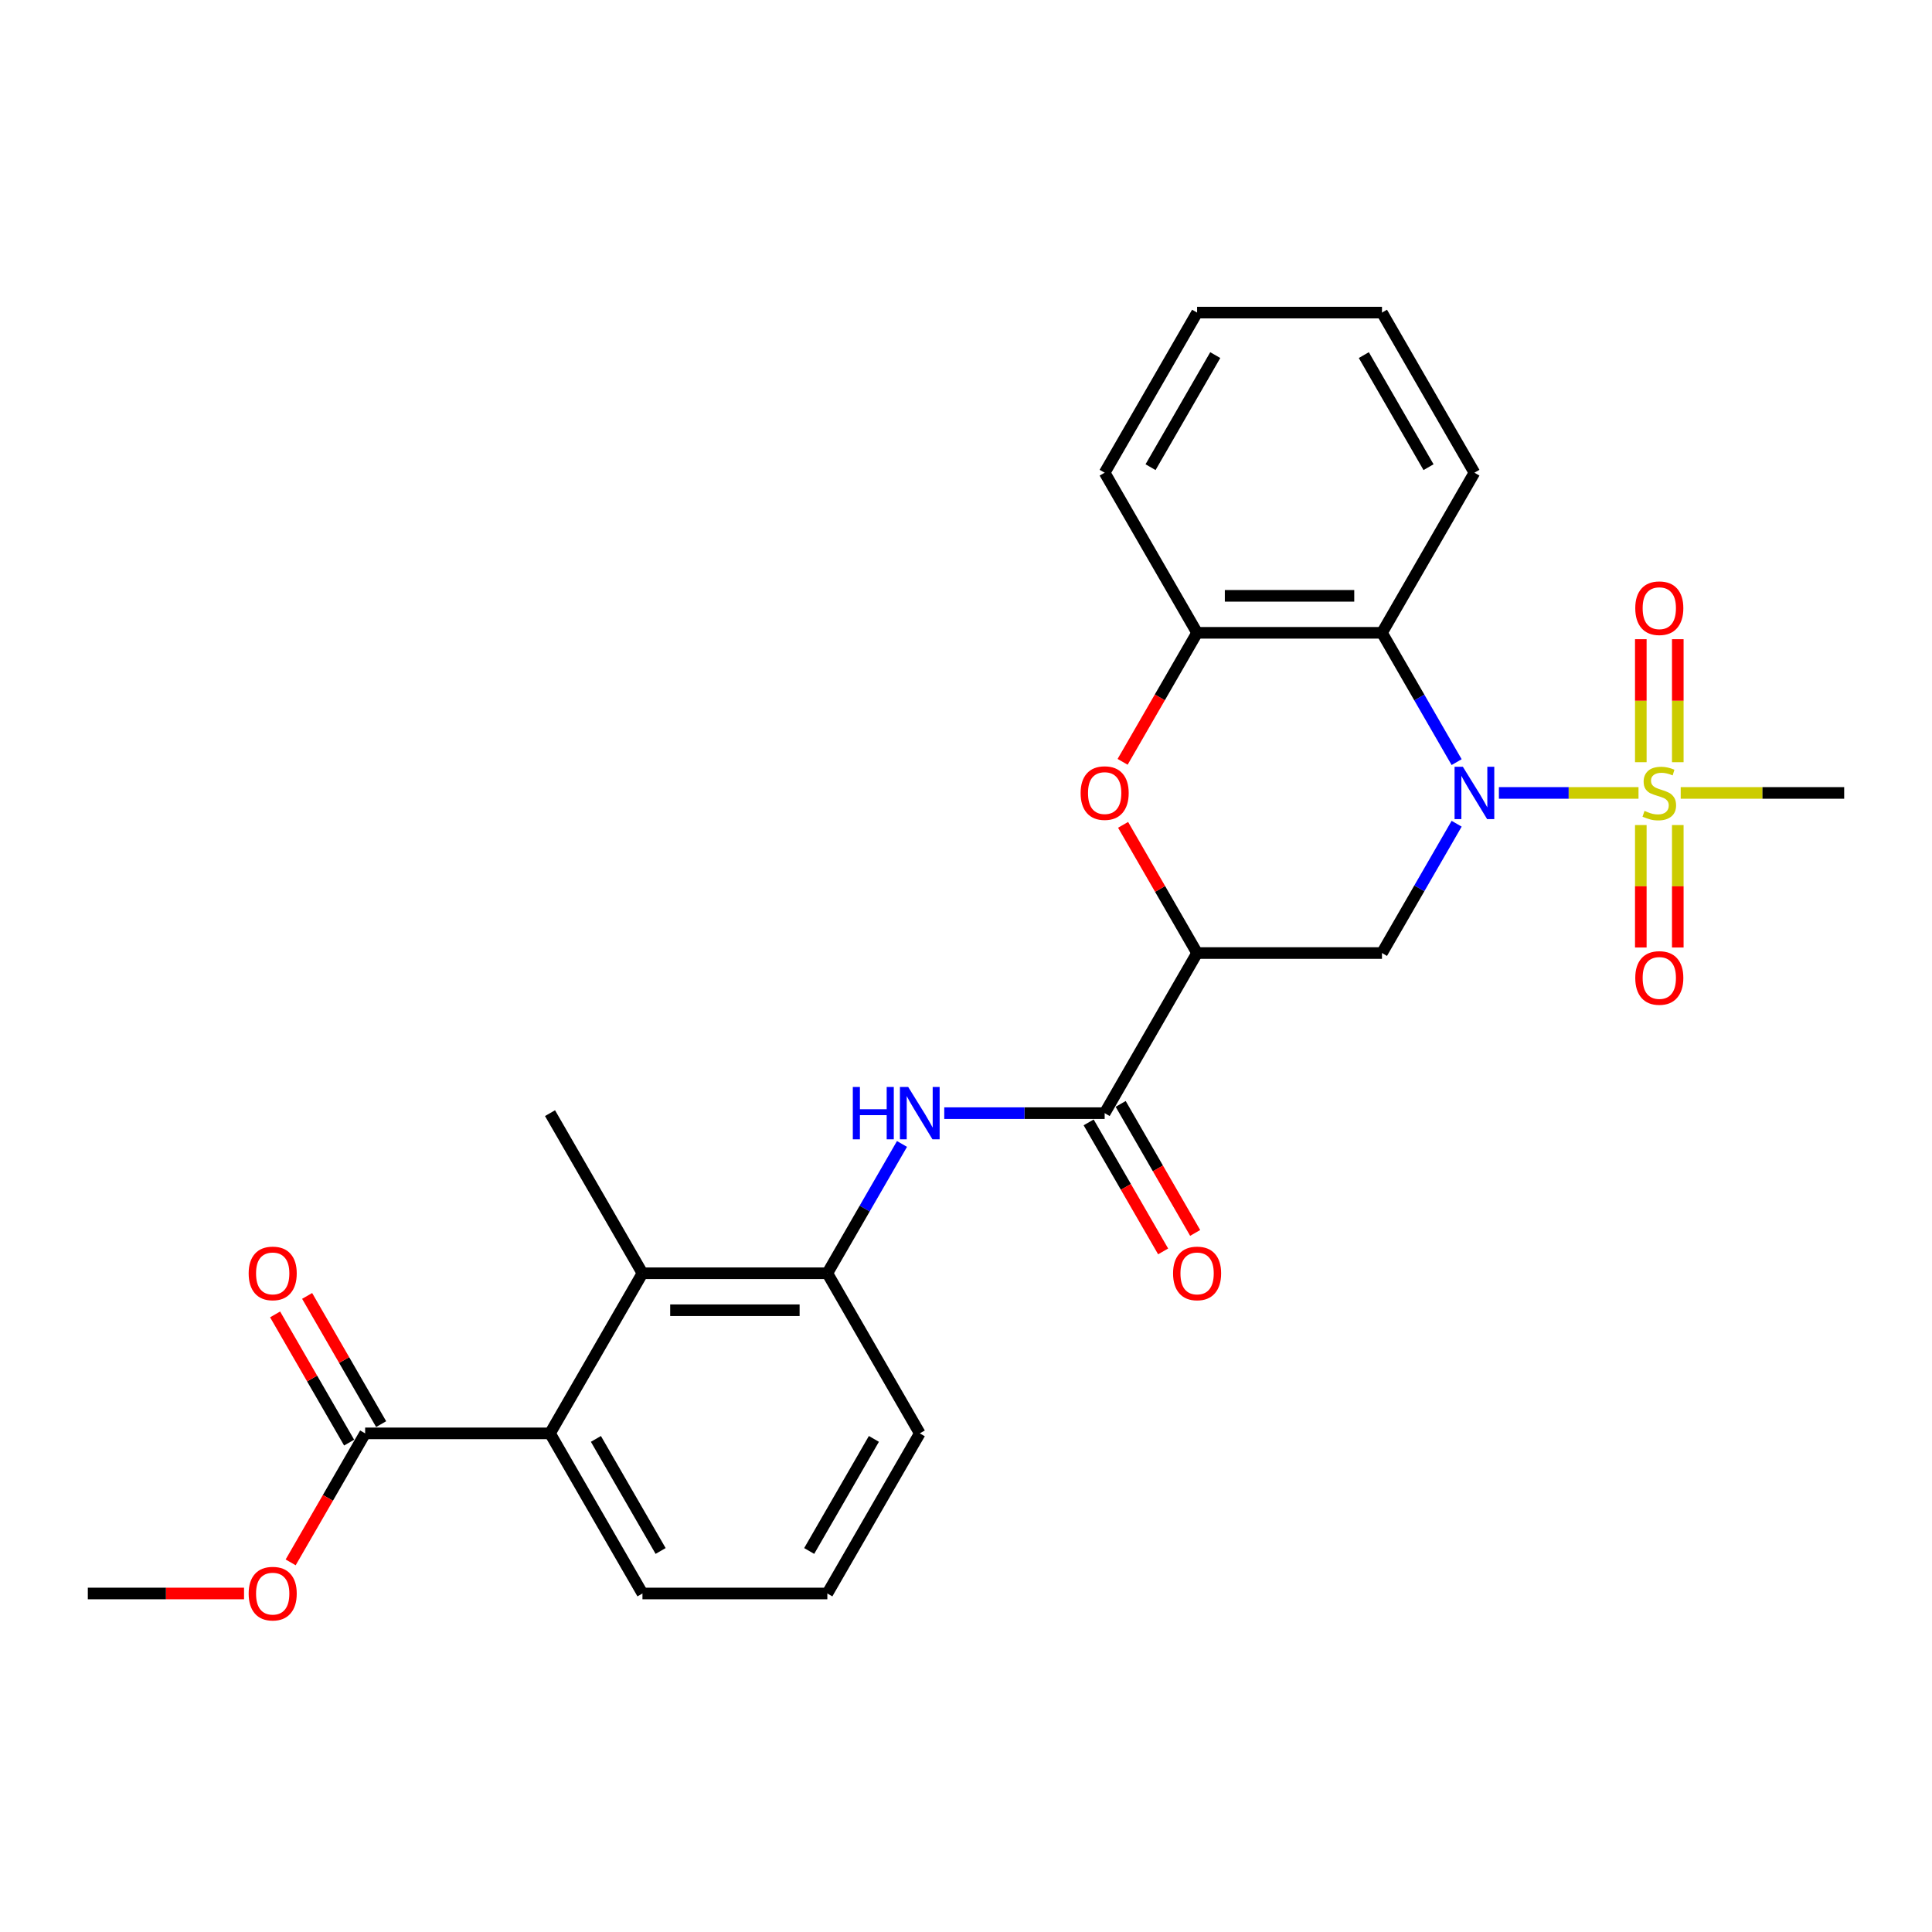 <?xml version='1.0' encoding='iso-8859-1'?>
<svg version='1.1' baseProfile='full'
              xmlns='http://www.w3.org/2000/svg'
                      xmlns:rdkit='http://www.rdkit.org/xml'
                      xmlns:xlink='http://www.w3.org/1999/xlink'
                  xml:space='preserve'
width='1000px' height='1000px' viewBox='0 0 1000 1000'>
<!-- END OF HEADER -->
<rect style='opacity:1.0;fill:#FFFFFF;stroke:none' width='1000' height='1000' x='0' y='0'> </rect>
<path class='bond-0' d='M 775.828,410.418 L 811.957,410.418' style='fill:none;fill-rule:evenodd;stroke:#0000FF;stroke-width:6px;stroke-linecap:butt;stroke-linejoin:miter;stroke-opacity:1' />
<path class='bond-0' d='M 811.957,410.418 L 848.087,410.418' style='fill:none;fill-rule:evenodd;stroke:#CCCC00;stroke-width:6px;stroke-linecap:butt;stroke-linejoin:miter;stroke-opacity:1' />
<path class='bond-2' d='M 753.953,426.36 L 734.632,459.826' style='fill:none;fill-rule:evenodd;stroke:#0000FF;stroke-width:6px;stroke-linecap:butt;stroke-linejoin:miter;stroke-opacity:1' />
<path class='bond-2' d='M 734.632,459.826 L 715.311,493.291' style='fill:none;fill-rule:evenodd;stroke:#000000;stroke-width:6px;stroke-linecap:butt;stroke-linejoin:miter;stroke-opacity:1' />
<path class='bond-3' d='M 753.953,394.475 L 734.632,361.01' style='fill:none;fill-rule:evenodd;stroke:#0000FF;stroke-width:6px;stroke-linecap:butt;stroke-linejoin:miter;stroke-opacity:1' />
<path class='bond-3' d='M 734.632,361.01 L 715.311,327.544' style='fill:none;fill-rule:evenodd;stroke:#000000;stroke-width:6px;stroke-linecap:butt;stroke-linejoin:miter;stroke-opacity:1' />
<path class='bond-12' d='M 868.421,394.513 L 868.421,362.678' style='fill:none;fill-rule:evenodd;stroke:#CCCC00;stroke-width:6px;stroke-linecap:butt;stroke-linejoin:miter;stroke-opacity:1' />
<path class='bond-12' d='M 868.421,362.678 L 868.421,330.843' style='fill:none;fill-rule:evenodd;stroke:#FF0000;stroke-width:6px;stroke-linecap:butt;stroke-linejoin:miter;stroke-opacity:1' />
<path class='bond-12' d='M 849.282,394.513 L 849.282,362.678' style='fill:none;fill-rule:evenodd;stroke:#CCCC00;stroke-width:6px;stroke-linecap:butt;stroke-linejoin:miter;stroke-opacity:1' />
<path class='bond-12' d='M 849.282,362.678 L 849.282,330.843' style='fill:none;fill-rule:evenodd;stroke:#FF0000;stroke-width:6px;stroke-linecap:butt;stroke-linejoin:miter;stroke-opacity:1' />
<path class='bond-13' d='M 849.282,427.049 L 849.282,458.74' style='fill:none;fill-rule:evenodd;stroke:#CCCC00;stroke-width:6px;stroke-linecap:butt;stroke-linejoin:miter;stroke-opacity:1' />
<path class='bond-13' d='M 849.282,458.74 L 849.282,490.432' style='fill:none;fill-rule:evenodd;stroke:#FF0000;stroke-width:6px;stroke-linecap:butt;stroke-linejoin:miter;stroke-opacity:1' />
<path class='bond-13' d='M 868.421,427.049 L 868.421,458.74' style='fill:none;fill-rule:evenodd;stroke:#CCCC00;stroke-width:6px;stroke-linecap:butt;stroke-linejoin:miter;stroke-opacity:1' />
<path class='bond-13' d='M 868.421,458.74 L 868.421,490.432' style='fill:none;fill-rule:evenodd;stroke:#FF0000;stroke-width:6px;stroke-linecap:butt;stroke-linejoin:miter;stroke-opacity:1' />
<path class='bond-16' d='M 869.933,410.418 L 912.239,410.418' style='fill:none;fill-rule:evenodd;stroke:#CCCC00;stroke-width:6px;stroke-linecap:butt;stroke-linejoin:miter;stroke-opacity:1' />
<path class='bond-16' d='M 912.239,410.418 L 954.545,410.418' style='fill:none;fill-rule:evenodd;stroke:#000000;stroke-width:6px;stroke-linecap:butt;stroke-linejoin:miter;stroke-opacity:1' />
<path class='bond-1' d='M 619.617,493.291 L 715.311,493.291' style='fill:none;fill-rule:evenodd;stroke:#000000;stroke-width:6px;stroke-linecap:butt;stroke-linejoin:miter;stroke-opacity:1' />
<path class='bond-5' d='M 619.617,493.291 L 571.77,576.164' style='fill:none;fill-rule:evenodd;stroke:#000000;stroke-width:6px;stroke-linecap:butt;stroke-linejoin:miter;stroke-opacity:1' />
<path class='bond-27' d='M 619.617,493.291 L 600.462,460.113' style='fill:none;fill-rule:evenodd;stroke:#000000;stroke-width:6px;stroke-linecap:butt;stroke-linejoin:miter;stroke-opacity:1' />
<path class='bond-27' d='M 600.462,460.113 L 581.306,426.934' style='fill:none;fill-rule:evenodd;stroke:#FF0000;stroke-width:6px;stroke-linecap:butt;stroke-linejoin:miter;stroke-opacity:1' />
<path class='bond-6' d='M 715.311,327.544 L 619.617,327.544' style='fill:none;fill-rule:evenodd;stroke:#000000;stroke-width:6px;stroke-linecap:butt;stroke-linejoin:miter;stroke-opacity:1' />
<path class='bond-6' d='M 700.957,308.406 L 633.971,308.406' style='fill:none;fill-rule:evenodd;stroke:#000000;stroke-width:6px;stroke-linecap:butt;stroke-linejoin:miter;stroke-opacity:1' />
<path class='bond-18' d='M 715.311,327.544 L 763.158,244.671' style='fill:none;fill-rule:evenodd;stroke:#000000;stroke-width:6px;stroke-linecap:butt;stroke-linejoin:miter;stroke-opacity:1' />
<path class='bond-4' d='M 581.063,394.322 L 600.34,360.933' style='fill:none;fill-rule:evenodd;stroke:#FF0000;stroke-width:6px;stroke-linecap:butt;stroke-linejoin:miter;stroke-opacity:1' />
<path class='bond-4' d='M 600.34,360.933 L 619.617,327.544' style='fill:none;fill-rule:evenodd;stroke:#000000;stroke-width:6px;stroke-linecap:butt;stroke-linejoin:miter;stroke-opacity:1' />
<path class='bond-7' d='M 571.77,576.164 L 530.258,576.164' style='fill:none;fill-rule:evenodd;stroke:#000000;stroke-width:6px;stroke-linecap:butt;stroke-linejoin:miter;stroke-opacity:1' />
<path class='bond-7' d='M 530.258,576.164 L 488.746,576.164' style='fill:none;fill-rule:evenodd;stroke:#0000FF;stroke-width:6px;stroke-linecap:butt;stroke-linejoin:miter;stroke-opacity:1' />
<path class='bond-14' d='M 563.483,580.949 L 582.76,614.338' style='fill:none;fill-rule:evenodd;stroke:#000000;stroke-width:6px;stroke-linecap:butt;stroke-linejoin:miter;stroke-opacity:1' />
<path class='bond-14' d='M 582.76,614.338 L 602.037,647.726' style='fill:none;fill-rule:evenodd;stroke:#FF0000;stroke-width:6px;stroke-linecap:butt;stroke-linejoin:miter;stroke-opacity:1' />
<path class='bond-14' d='M 580.058,571.379 L 599.335,604.768' style='fill:none;fill-rule:evenodd;stroke:#000000;stroke-width:6px;stroke-linecap:butt;stroke-linejoin:miter;stroke-opacity:1' />
<path class='bond-14' d='M 599.335,604.768 L 618.612,638.157' style='fill:none;fill-rule:evenodd;stroke:#FF0000;stroke-width:6px;stroke-linecap:butt;stroke-linejoin:miter;stroke-opacity:1' />
<path class='bond-22' d='M 619.617,327.544 L 571.77,244.671' style='fill:none;fill-rule:evenodd;stroke:#000000;stroke-width:6px;stroke-linecap:butt;stroke-linejoin:miter;stroke-opacity:1' />
<path class='bond-10' d='M 466.872,592.107 L 447.551,625.572' style='fill:none;fill-rule:evenodd;stroke:#0000FF;stroke-width:6px;stroke-linecap:butt;stroke-linejoin:miter;stroke-opacity:1' />
<path class='bond-10' d='M 447.551,625.572 L 428.23,659.037' style='fill:none;fill-rule:evenodd;stroke:#000000;stroke-width:6px;stroke-linecap:butt;stroke-linejoin:miter;stroke-opacity:1' />
<path class='bond-8' d='M 332.536,659.037 L 428.23,659.037' style='fill:none;fill-rule:evenodd;stroke:#000000;stroke-width:6px;stroke-linecap:butt;stroke-linejoin:miter;stroke-opacity:1' />
<path class='bond-8' d='M 346.89,678.176 L 413.876,678.176' style='fill:none;fill-rule:evenodd;stroke:#000000;stroke-width:6px;stroke-linecap:butt;stroke-linejoin:miter;stroke-opacity:1' />
<path class='bond-9' d='M 332.536,659.037 L 284.689,741.911' style='fill:none;fill-rule:evenodd;stroke:#000000;stroke-width:6px;stroke-linecap:butt;stroke-linejoin:miter;stroke-opacity:1' />
<path class='bond-21' d='M 332.536,659.037 L 284.689,576.164' style='fill:none;fill-rule:evenodd;stroke:#000000;stroke-width:6px;stroke-linecap:butt;stroke-linejoin:miter;stroke-opacity:1' />
<path class='bond-11' d='M 284.689,741.911 L 188.995,741.911' style='fill:none;fill-rule:evenodd;stroke:#000000;stroke-width:6px;stroke-linecap:butt;stroke-linejoin:miter;stroke-opacity:1' />
<path class='bond-29' d='M 284.689,741.911 L 332.536,824.784' style='fill:none;fill-rule:evenodd;stroke:#000000;stroke-width:6px;stroke-linecap:butt;stroke-linejoin:miter;stroke-opacity:1' />
<path class='bond-29' d='M 308.441,744.772 L 341.934,802.784' style='fill:none;fill-rule:evenodd;stroke:#000000;stroke-width:6px;stroke-linecap:butt;stroke-linejoin:miter;stroke-opacity:1' />
<path class='bond-20' d='M 428.23,659.037 L 476.077,741.911' style='fill:none;fill-rule:evenodd;stroke:#000000;stroke-width:6px;stroke-linecap:butt;stroke-linejoin:miter;stroke-opacity:1' />
<path class='bond-15' d='M 197.283,737.126 L 178.127,703.948' style='fill:none;fill-rule:evenodd;stroke:#000000;stroke-width:6px;stroke-linecap:butt;stroke-linejoin:miter;stroke-opacity:1' />
<path class='bond-15' d='M 178.127,703.948 L 158.972,670.769' style='fill:none;fill-rule:evenodd;stroke:#FF0000;stroke-width:6px;stroke-linecap:butt;stroke-linejoin:miter;stroke-opacity:1' />
<path class='bond-15' d='M 180.708,746.695 L 161.552,713.517' style='fill:none;fill-rule:evenodd;stroke:#000000;stroke-width:6px;stroke-linecap:butt;stroke-linejoin:miter;stroke-opacity:1' />
<path class='bond-15' d='M 161.552,713.517 L 142.397,680.339' style='fill:none;fill-rule:evenodd;stroke:#FF0000;stroke-width:6px;stroke-linecap:butt;stroke-linejoin:miter;stroke-opacity:1' />
<path class='bond-17' d='M 188.995,741.911 L 169.718,775.299' style='fill:none;fill-rule:evenodd;stroke:#000000;stroke-width:6px;stroke-linecap:butt;stroke-linejoin:miter;stroke-opacity:1' />
<path class='bond-17' d='M 169.718,775.299 L 150.441,808.688' style='fill:none;fill-rule:evenodd;stroke:#FF0000;stroke-width:6px;stroke-linecap:butt;stroke-linejoin:miter;stroke-opacity:1' />
<path class='bond-24' d='M 126.316,824.784 L 85.885,824.784' style='fill:none;fill-rule:evenodd;stroke:#FF0000;stroke-width:6px;stroke-linecap:butt;stroke-linejoin:miter;stroke-opacity:1' />
<path class='bond-24' d='M 85.885,824.784 L 45.455,824.784' style='fill:none;fill-rule:evenodd;stroke:#000000;stroke-width:6px;stroke-linecap:butt;stroke-linejoin:miter;stroke-opacity:1' />
<path class='bond-25' d='M 763.158,244.671 L 715.311,161.798' style='fill:none;fill-rule:evenodd;stroke:#000000;stroke-width:6px;stroke-linecap:butt;stroke-linejoin:miter;stroke-opacity:1' />
<path class='bond-25' d='M 739.406,241.81 L 705.913,183.798' style='fill:none;fill-rule:evenodd;stroke:#000000;stroke-width:6px;stroke-linecap:butt;stroke-linejoin:miter;stroke-opacity:1' />
<path class='bond-19' d='M 332.536,824.784 L 428.23,824.784' style='fill:none;fill-rule:evenodd;stroke:#000000;stroke-width:6px;stroke-linecap:butt;stroke-linejoin:miter;stroke-opacity:1' />
<path class='bond-23' d='M 476.077,741.911 L 428.23,824.784' style='fill:none;fill-rule:evenodd;stroke:#000000;stroke-width:6px;stroke-linecap:butt;stroke-linejoin:miter;stroke-opacity:1' />
<path class='bond-23' d='M 452.325,744.772 L 418.832,802.784' style='fill:none;fill-rule:evenodd;stroke:#000000;stroke-width:6px;stroke-linecap:butt;stroke-linejoin:miter;stroke-opacity:1' />
<path class='bond-28' d='M 571.77,244.671 L 619.617,161.798' style='fill:none;fill-rule:evenodd;stroke:#000000;stroke-width:6px;stroke-linecap:butt;stroke-linejoin:miter;stroke-opacity:1' />
<path class='bond-28' d='M 595.522,241.81 L 629.015,183.798' style='fill:none;fill-rule:evenodd;stroke:#000000;stroke-width:6px;stroke-linecap:butt;stroke-linejoin:miter;stroke-opacity:1' />
<path class='bond-26' d='M 715.311,161.798 L 619.617,161.798' style='fill:none;fill-rule:evenodd;stroke:#000000;stroke-width:6px;stroke-linecap:butt;stroke-linejoin:miter;stroke-opacity:1' />
<path  class='atom-0' d='M 757.167 396.867
L 766.048 411.221
Q 766.928 412.638, 768.344 415.202
Q 769.761 417.767, 769.837 417.92
L 769.837 396.867
L 773.435 396.867
L 773.435 423.968
L 769.722 423.968
L 760.191 408.274
Q 759.081 406.437, 757.895 404.332
Q 756.746 402.226, 756.402 401.576
L 756.402 423.968
L 752.88 423.968
L 752.88 396.867
L 757.167 396.867
' fill='#0000FF'/>
<path  class='atom-1' d='M 851.196 419.719
Q 851.502 419.834, 852.766 420.37
Q 854.029 420.906, 855.407 421.25
Q 856.823 421.556, 858.201 421.556
Q 860.766 421.556, 862.258 420.332
Q 863.751 419.068, 863.751 416.887
Q 863.751 415.394, 862.986 414.475
Q 862.258 413.556, 861.11 413.059
Q 859.962 412.561, 858.048 411.987
Q 855.636 411.26, 854.182 410.571
Q 852.766 409.882, 851.732 408.427
Q 850.737 406.973, 850.737 404.523
Q 850.737 401.116, 853.033 399.011
Q 855.368 396.906, 859.962 396.906
Q 863.1 396.906, 866.66 398.399
L 865.78 401.346
Q 862.526 400.006, 860.077 400.006
Q 857.435 400.006, 855.981 401.116
Q 854.526 402.188, 854.565 404.064
Q 854.565 405.518, 855.292 406.399
Q 856.057 407.279, 857.129 407.777
Q 858.239 408.274, 860.077 408.848
Q 862.526 409.614, 863.981 410.379
Q 865.435 411.145, 866.469 412.714
Q 867.541 414.245, 867.541 416.887
Q 867.541 420.638, 865.014 422.666
Q 862.526 424.657, 858.354 424.657
Q 855.943 424.657, 854.105 424.121
Q 852.306 423.623, 850.163 422.743
L 851.196 419.719
' fill='#CCCC00'/>
<path  class='atom-5' d='M 559.33 410.494
Q 559.33 403.987, 562.545 400.351
Q 565.761 396.714, 571.77 396.714
Q 577.78 396.714, 580.995 400.351
Q 584.211 403.987, 584.211 410.494
Q 584.211 417.078, 580.957 420.829
Q 577.703 424.542, 571.77 424.542
Q 565.799 424.542, 562.545 420.829
Q 559.33 417.116, 559.33 410.494
M 571.77 421.48
Q 575.904 421.48, 578.124 418.724
Q 580.383 415.93, 580.383 410.494
Q 580.383 405.174, 578.124 402.494
Q 575.904 399.777, 571.77 399.777
Q 567.636 399.777, 565.378 402.456
Q 563.158 405.135, 563.158 410.494
Q 563.158 415.968, 565.378 418.724
Q 567.636 421.48, 571.77 421.48
' fill='#FF0000'/>
<path  class='atom-8' d='M 441.416 562.614
L 445.091 562.614
L 445.091 574.135
L 458.947 574.135
L 458.947 562.614
L 462.622 562.614
L 462.622 589.714
L 458.947 589.714
L 458.947 577.198
L 445.091 577.198
L 445.091 589.714
L 441.416 589.714
L 441.416 562.614
' fill='#0000FF'/>
<path  class='atom-8' d='M 470.086 562.614
L 478.967 576.968
Q 479.847 578.384, 481.263 580.949
Q 482.679 583.513, 482.756 583.667
L 482.756 562.614
L 486.354 562.614
L 486.354 589.714
L 482.641 589.714
L 473.11 574.021
Q 472 572.183, 470.813 570.078
Q 469.665 567.973, 469.321 567.322
L 469.321 589.714
L 465.799 589.714
L 465.799 562.614
L 470.086 562.614
' fill='#0000FF'/>
<path  class='atom-13' d='M 846.411 314.8
Q 846.411 308.293, 849.627 304.657
Q 852.842 301.021, 858.852 301.021
Q 864.861 301.021, 868.077 304.657
Q 871.292 308.293, 871.292 314.8
Q 871.292 321.384, 868.038 325.135
Q 864.785 328.848, 858.852 328.848
Q 852.88 328.848, 849.627 325.135
Q 846.411 321.422, 846.411 314.8
M 858.852 325.786
Q 862.986 325.786, 865.206 323.03
Q 867.464 320.236, 867.464 314.8
Q 867.464 309.48, 865.206 306.8
Q 862.986 304.083, 858.852 304.083
Q 854.718 304.083, 852.459 306.762
Q 850.239 309.442, 850.239 314.8
Q 850.239 320.274, 852.459 323.03
Q 854.718 325.786, 858.852 325.786
' fill='#FF0000'/>
<path  class='atom-14' d='M 846.411 506.188
Q 846.411 499.681, 849.627 496.044
Q 852.842 492.408, 858.852 492.408
Q 864.861 492.408, 868.077 496.044
Q 871.292 499.681, 871.292 506.188
Q 871.292 512.772, 868.038 516.523
Q 864.785 520.236, 858.852 520.236
Q 852.88 520.236, 849.627 516.523
Q 846.411 512.81, 846.411 506.188
M 858.852 517.174
Q 862.986 517.174, 865.206 514.418
Q 867.464 511.623, 867.464 506.188
Q 867.464 500.867, 865.206 498.188
Q 862.986 495.47, 858.852 495.47
Q 854.718 495.47, 852.459 498.15
Q 850.239 500.829, 850.239 506.188
Q 850.239 511.662, 852.459 514.418
Q 854.718 517.174, 858.852 517.174
' fill='#FF0000'/>
<path  class='atom-15' d='M 607.177 659.114
Q 607.177 652.607, 610.392 648.97
Q 613.608 645.334, 619.617 645.334
Q 625.627 645.334, 628.842 648.97
Q 632.057 652.607, 632.057 659.114
Q 632.057 665.698, 628.804 669.449
Q 625.55 673.162, 619.617 673.162
Q 613.646 673.162, 610.392 669.449
Q 607.177 665.736, 607.177 659.114
M 619.617 670.1
Q 623.751 670.1, 625.971 667.344
Q 628.23 664.549, 628.23 659.114
Q 628.23 653.793, 625.971 651.114
Q 623.751 648.396, 619.617 648.396
Q 615.483 648.396, 613.225 651.076
Q 611.005 653.755, 611.005 659.114
Q 611.005 664.588, 613.225 667.344
Q 615.483 670.1, 619.617 670.1
' fill='#FF0000'/>
<path  class='atom-16' d='M 128.708 659.114
Q 128.708 652.607, 131.923 648.97
Q 135.139 645.334, 141.148 645.334
Q 147.158 645.334, 150.373 648.97
Q 153.589 652.607, 153.589 659.114
Q 153.589 665.698, 150.335 669.449
Q 147.081 673.162, 141.148 673.162
Q 135.177 673.162, 131.923 669.449
Q 128.708 665.736, 128.708 659.114
M 141.148 670.1
Q 145.282 670.1, 147.502 667.344
Q 149.761 664.549, 149.761 659.114
Q 149.761 653.793, 147.502 651.114
Q 145.282 648.396, 141.148 648.396
Q 137.014 648.396, 134.756 651.076
Q 132.536 653.755, 132.536 659.114
Q 132.536 664.588, 134.756 667.344
Q 137.014 670.1, 141.148 670.1
' fill='#FF0000'/>
<path  class='atom-18' d='M 128.708 824.86
Q 128.708 818.353, 131.923 814.717
Q 135.139 811.081, 141.148 811.081
Q 147.158 811.081, 150.373 814.717
Q 153.589 818.353, 153.589 824.86
Q 153.589 831.444, 150.335 835.195
Q 147.081 838.908, 141.148 838.908
Q 135.177 838.908, 131.923 835.195
Q 128.708 831.482, 128.708 824.86
M 141.148 835.846
Q 145.282 835.846, 147.502 833.09
Q 149.761 830.296, 149.761 824.86
Q 149.761 819.54, 147.502 816.86
Q 145.282 814.143, 141.148 814.143
Q 137.014 814.143, 134.756 816.822
Q 132.536 819.502, 132.536 824.86
Q 132.536 830.334, 134.756 833.09
Q 137.014 835.846, 141.148 835.846
' fill='#FF0000'/>
</svg>
